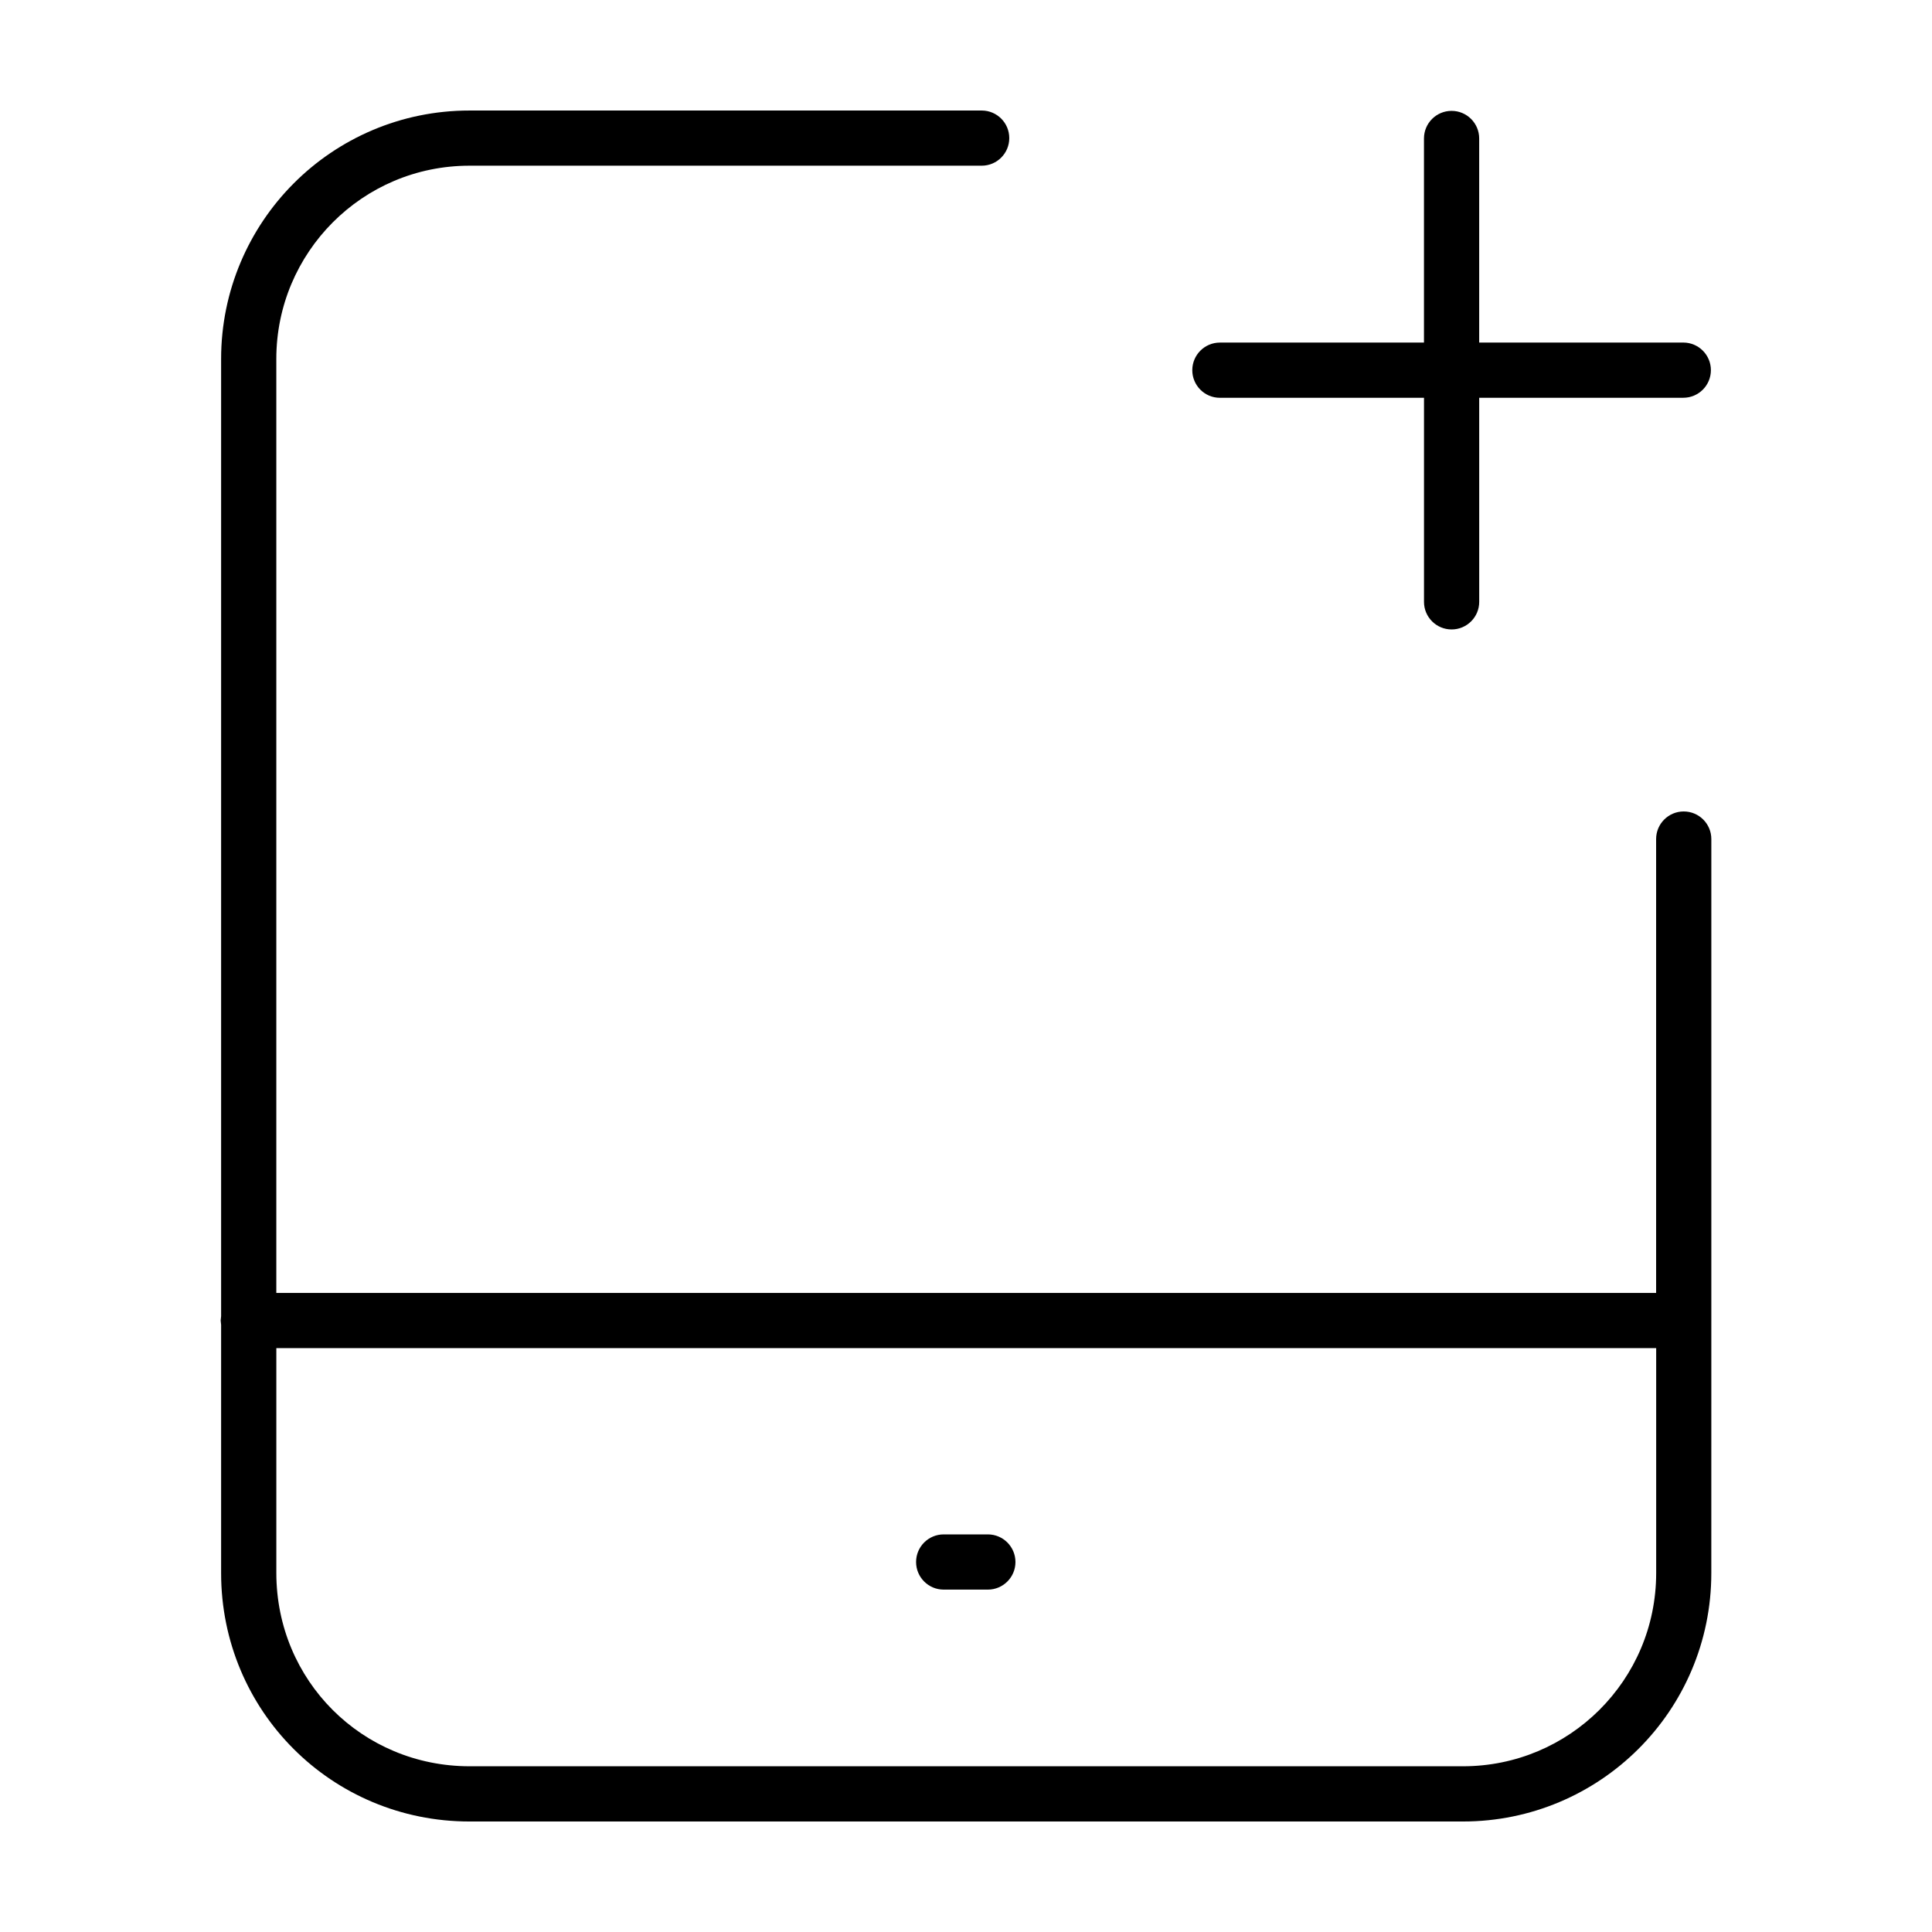 <?xml version="1.0" encoding="UTF-8"?>
<!-- Uploaded to: SVG Repo, www.svgrepo.com, Generator: SVG Repo Mixer Tools -->
<svg fill="#000000" width="800px" height="800px" version="1.1" viewBox="144 144 512 512" xmlns="http://www.w3.org/2000/svg">
 <g>
  <path d="m405.79 550.63h-11.703c-4.039 0-7.316 3.273-7.316 7.316 0 4.039 3.273 7.316 7.316 7.316h11.703c4.039 0 7.316-3.273 7.316-7.316-0.008-4.043-3.281-7.316-7.316-7.316z"/>
  <path d="m597.52 493.9v-127.54c0-4.039-3.273-7.316-7.316-7.316-4.039 0-7.316 3.273-7.316 7.316v120.29h-365.66v-247.54c0.004-14.098 5.688-26.859 14.941-36.16 9.27-9.289 22.012-15.027 36.25-15.039h135.74c4.039 0 7.309-3.273 7.309-7.309 0.004-4.039-3.269-7.312-7.305-7.312h-135.74c-18.234-0.004-34.746 7.418-46.613 19.336-11.879 11.91-19.211 28.406-19.211 46.48v253.68l-0.117 1.168 0.117 1.168v65.773c-0.004 18.207 7.324 34.723 19.219 46.602 11.879 11.891 28.395 19.227 46.602 19.219h263.28c18.082 0.004 34.57-7.332 46.48-19.211 11.922-11.863 19.34-28.379 19.336-46.605zm-29.656 103.24c-9.301 9.254-22.062 14.938-36.16 14.941h-263.28c-28.465-0.023-51.172-22.727-51.191-51.191v-59.625h365.67v59.625c-0.012 14.238-5.754 26.98-15.039 36.25z"/>
  <path d="m528.69 310.81c4.039 0 7.316-3.273 7.316-7.316l-0.004-54.082h54.086c4.039 0 7.316-3.273 7.316-7.316 0-4.039-3.273-7.316-7.316-7.316l-54.09 0.004v-54.086c0-4.039-3.273-7.316-7.316-7.316-4.039 0-7.316 3.273-7.316 7.316v54.09h-54.082c-4.039 0-7.316 3.273-7.316 7.316 0 4.039 3.273 7.316 7.316 7.316h54.09v54.09c0 4.027 3.273 7.301 7.316 7.301z"/>
 </g>
</svg>